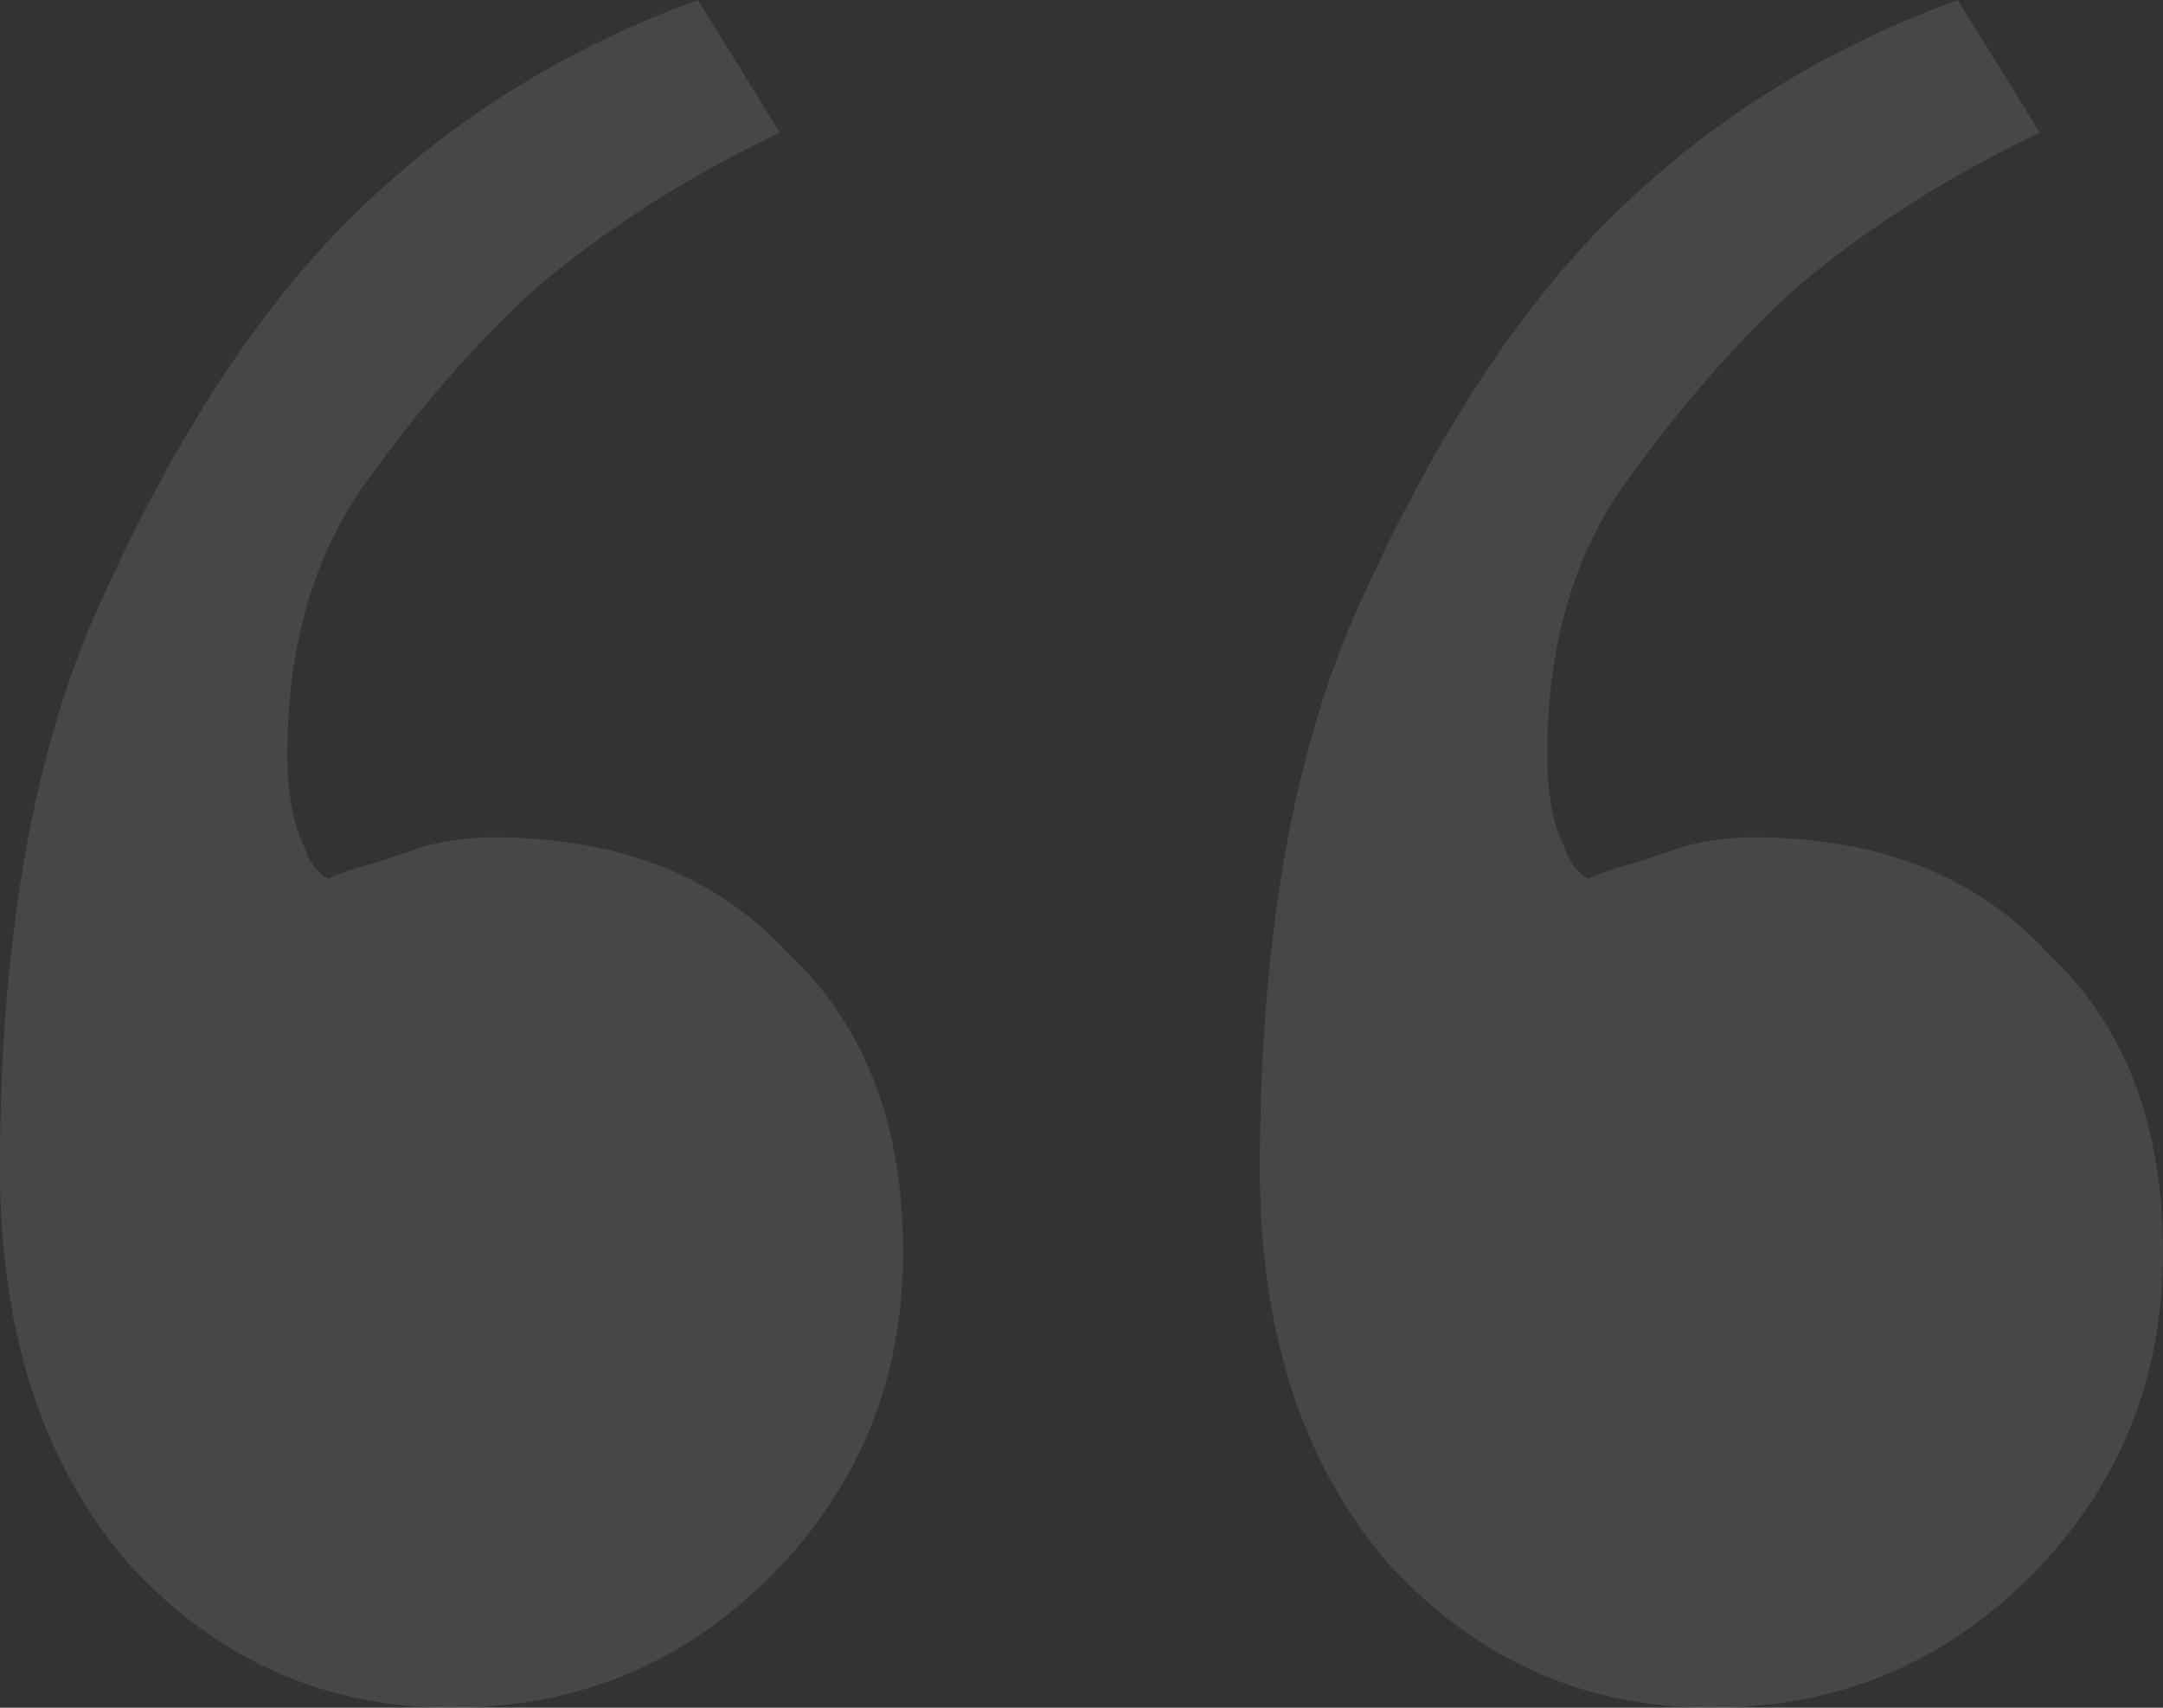<?xml version="1.0" encoding="UTF-8"?> <svg xmlns="http://www.w3.org/2000/svg" width="228" height="180" viewBox="0 0 228 180" fill="none"><rect x="0" y="0" width="228" height="180" fill="#333333" stroke="none"/> <path d="M47.599 180C34.329 180 23.078 175.049 13.847 165.146C4.616 154.66 0 140.68 0 123.204C0 98.155 3.75 77.767 11.251 62.039C18.751 45.728 27.117 32.913 36.348 23.592C46.733 13.107 59.138 5.243 73.561 0L82.216 13.981C72.407 18.641 63.753 24.175 56.253 30.582C49.906 36.408 43.848 43.398 38.079 51.553C32.886 59.126 30.29 68.447 30.29 79.515C30.29 83.592 30.867 86.796 32.021 89.126C32.598 90.874 33.463 92.039 34.617 92.621C35.771 92.039 37.502 91.456 39.81 90.874C41.541 90.291 43.271 89.709 45.002 89.126C47.31 88.544 49.618 88.252 51.926 88.252C65.195 88.252 75.581 92.33 83.081 100.485C91.158 108.058 95.197 118.544 95.197 131.942C95.197 145.34 90.581 156.699 81.35 166.019C72.119 175.34 60.868 180 47.599 180Z" fill="white" fill-opacity="0.1"></path> <path d="M180.402 180C167.132 180 155.881 175.049 146.65 165.146C137.419 154.66 132.803 140.68 132.803 123.204C132.803 98.155 136.553 77.767 144.054 62.039C151.554 45.728 159.92 32.913 169.151 23.592C179.536 13.107 191.941 5.243 206.364 0L215.019 13.981C205.21 18.641 196.556 24.175 189.056 30.582C182.709 36.408 176.651 43.398 170.882 51.553C165.689 59.126 163.093 68.447 163.093 79.515C163.093 83.592 163.67 86.796 164.824 89.126C165.401 90.874 166.266 92.039 167.42 92.621C168.574 92.039 170.305 91.456 172.613 90.874C174.344 90.291 176.074 89.709 177.805 89.126C180.113 88.544 182.421 88.252 184.729 88.252C197.999 88.252 208.384 92.33 215.884 100.485C223.961 108.058 228 118.544 228 131.942C228 145.34 223.384 156.699 214.153 166.019C204.922 175.34 193.671 180 180.402 180Z" fill="white" fill-opacity="0.1"></path> </svg> 